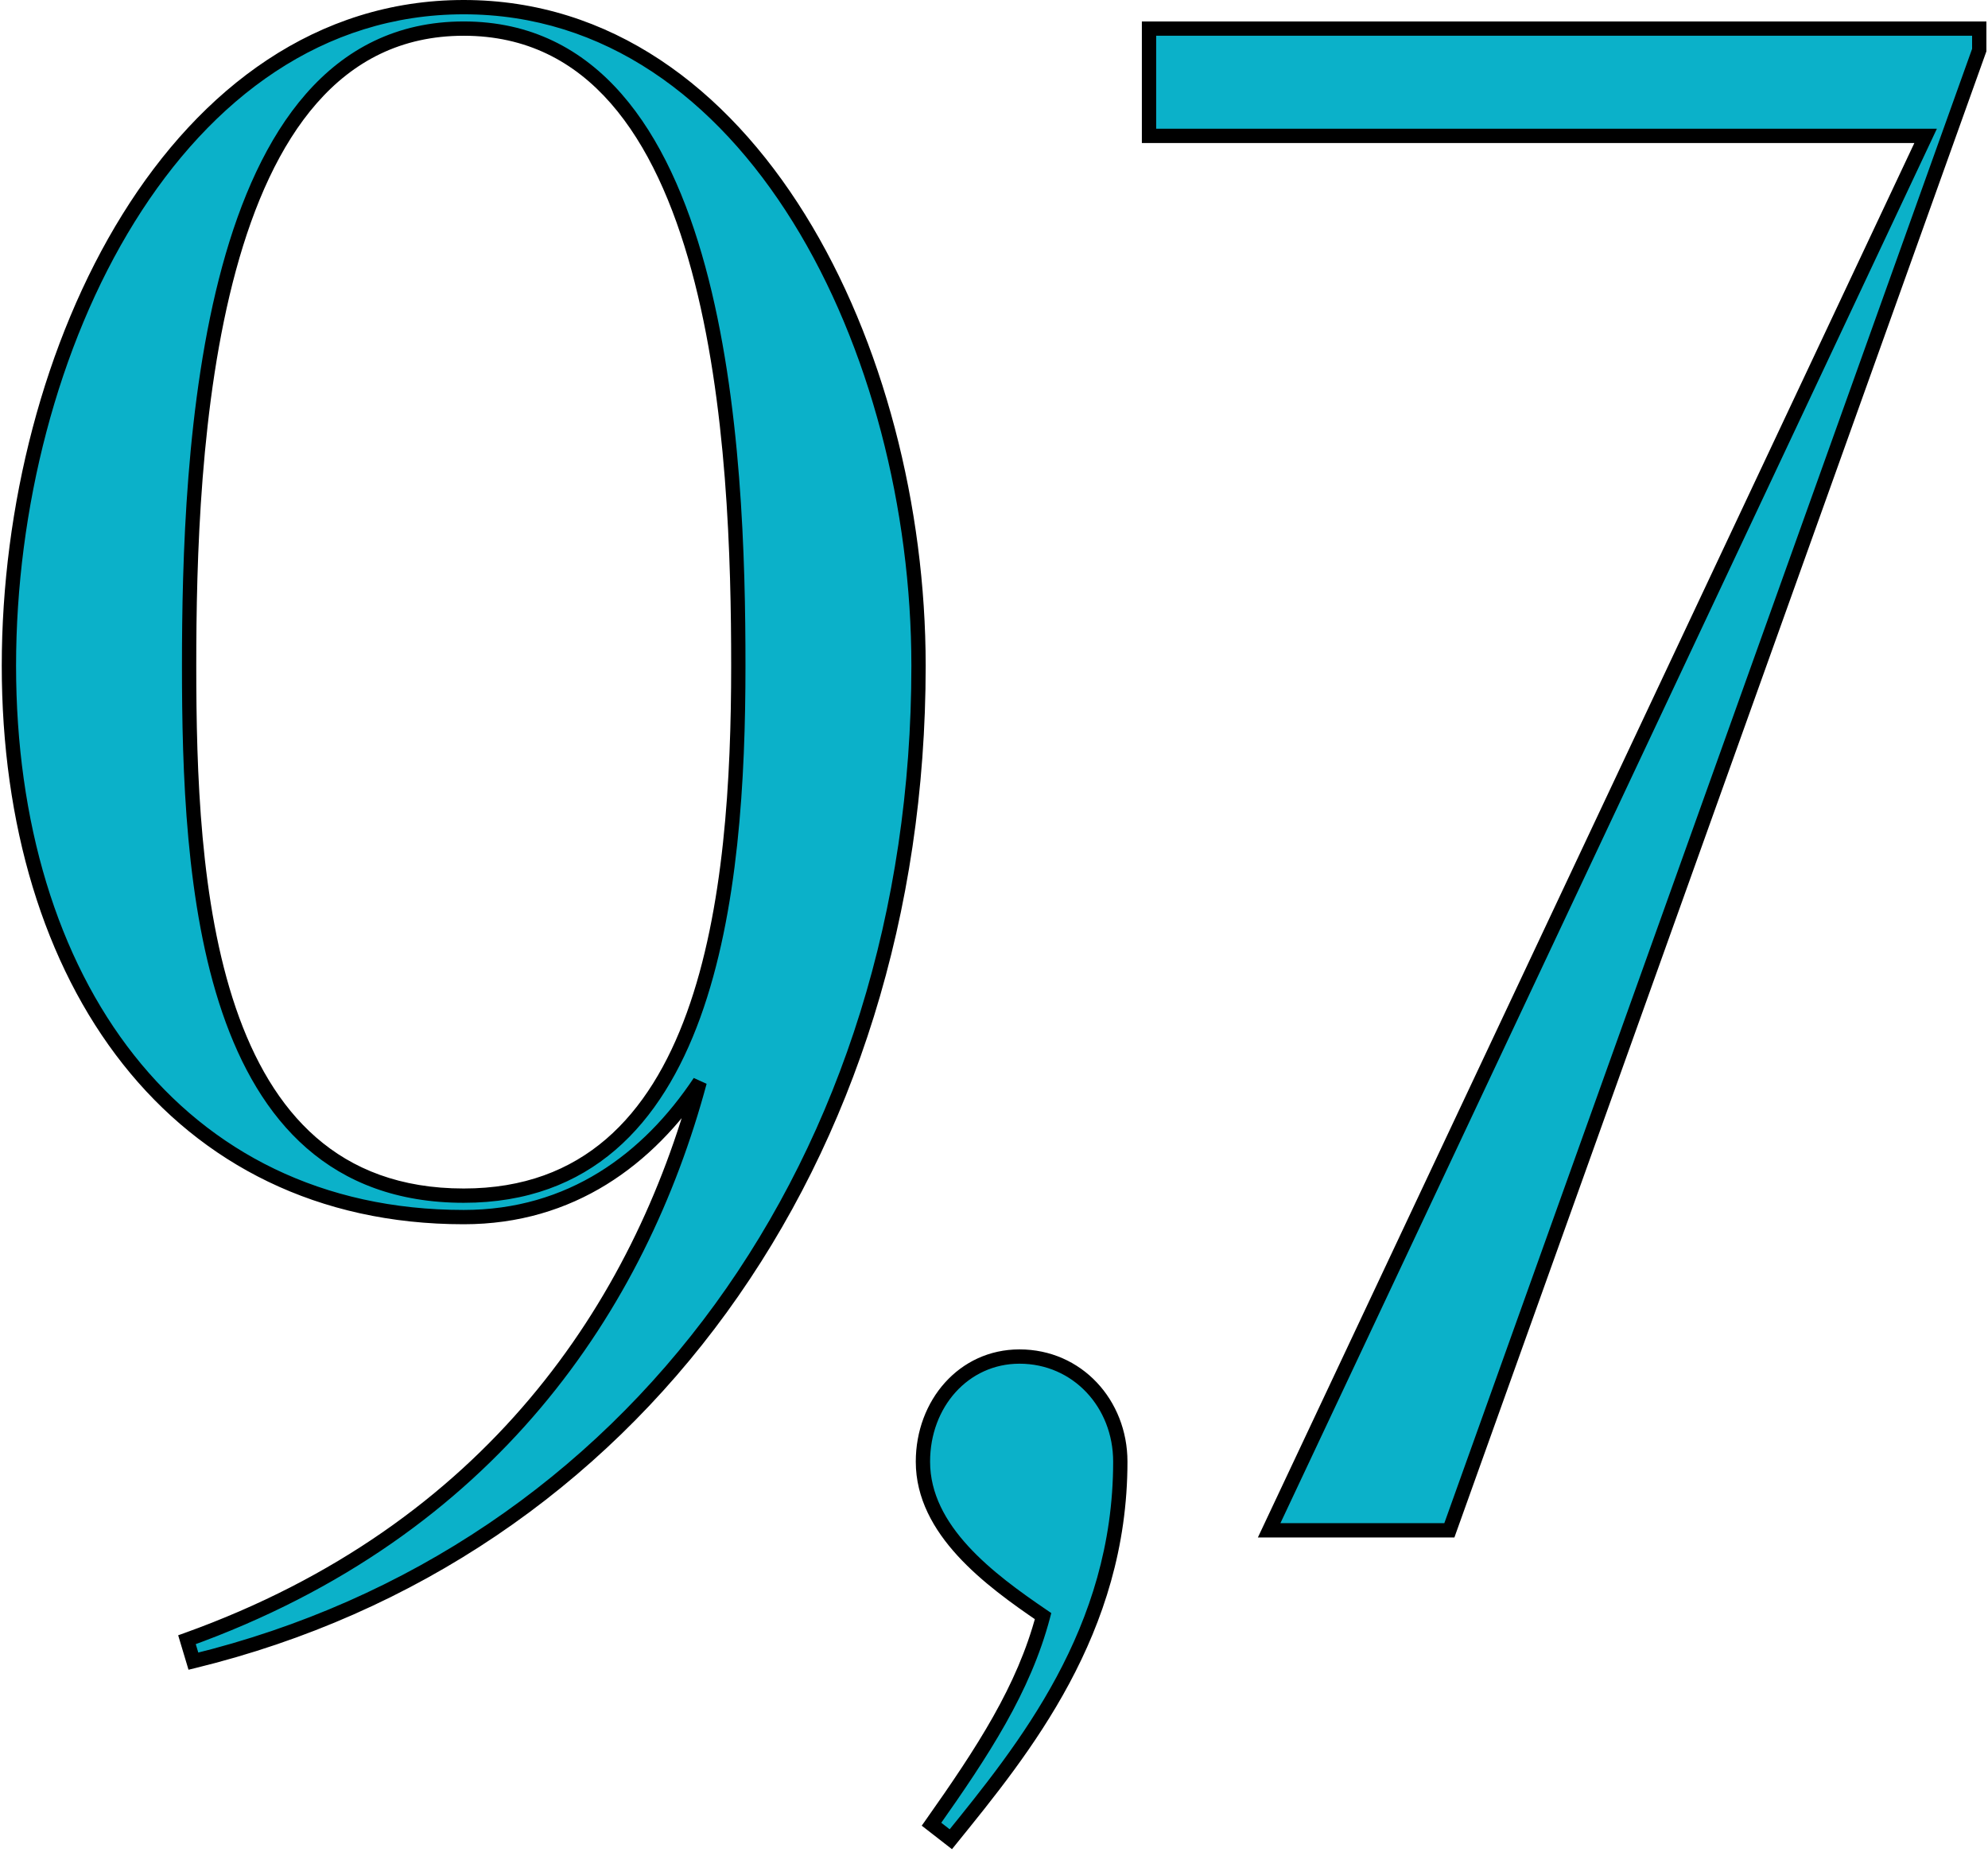 <svg width="278" height="259" viewBox="0 0 278 259" fill="none" xmlns="http://www.w3.org/2000/svg">
<path d="M26.146 229.3L27.046 232.3C88.546 217.3 128.446 162.1 128.446 93.1C128.446 49 105.046 1 64.846 1C24.646 1 1.246 49 1.246 93.1C1.246 137.2 24.646 170.2 64.846 170.2C79.846 170.2 90.646 162.1 97.846 151.3C89.446 182.5 68.746 214 26.146 229.3ZM64.846 167.2C28.546 167.2 26.446 122.8 26.446 93.1C26.446 63.7 28.546 4 64.846 4C101.146 4 103.246 63.7 103.246 93.1C103.246 124.6 99.346 167.2 64.846 167.2ZM129.063 204.4C129.063 214 138.363 220.9 145.863 226C143.163 236.2 137.463 244.9 130.263 255.1L132.963 257.2C143.163 244.6 156.663 228.1 156.663 204.4C156.663 196.3 150.663 189.7 142.563 189.7C134.763 189.7 129.063 196.3 129.063 204.4ZM160.677 4V19H269.277L177.477 214H202.677L276.777 7V4H160.677Z" fill="#0BB1C9"/>
<path d="M26.146 229.3L25.808 228.359L24.916 228.679L25.188 229.587L26.146 229.3ZM27.046 232.3L26.088 232.587L26.361 233.496L27.283 233.272L27.046 232.3ZM97.846 151.3L98.812 151.56L97.014 150.745L97.846 151.3ZM25.188 229.587L26.088 232.587L28.004 232.013L27.104 229.013L25.188 229.587ZM27.283 233.272C89.291 218.148 129.446 162.496 129.446 93.1H127.446C127.446 161.704 87.801 216.452 26.809 231.328L27.283 233.272ZM129.446 93.1C129.446 70.892 123.558 47.679 112.571 29.985C101.579 12.285 85.401 -1.14441e-05 64.846 -1.14441e-05V2C84.491 2 100.113 13.715 110.872 31.04C121.634 48.371 127.446 71.208 127.446 93.1H129.446ZM64.846 -1.14441e-05C44.291 -1.14441e-05 28.113 12.285 17.122 29.985C6.134 47.679 0.246 70.892 0.246 93.1H2.246C2.246 71.208 8.058 48.371 18.821 31.04C29.579 13.715 45.201 2 64.846 2V-1.14441e-05ZM0.246 93.1C0.246 115.316 6.139 134.827 17.186 148.807C28.253 162.812 44.443 171.2 64.846 171.2V169.2C45.049 169.2 29.439 161.088 18.756 147.568C8.053 134.023 2.246 114.984 2.246 93.1H0.246ZM64.846 171.2C80.267 171.2 91.347 162.852 98.678 151.855L97.014 150.745C89.945 161.348 79.425 169.2 64.846 169.2V171.2ZM96.88 151.04C88.548 181.99 68.041 213.191 25.808 228.359L26.484 230.241C69.451 214.809 90.344 183.01 98.812 151.56L96.88 151.04ZM64.846 166.2C55.994 166.2 49.295 163.501 44.19 159.045C39.064 154.572 35.477 148.269 32.98 140.964C27.978 126.329 27.446 107.961 27.446 93.1H25.446C25.446 107.939 25.964 126.621 31.087 141.611C33.653 149.118 37.397 155.772 42.874 160.552C48.372 165.349 55.548 168.2 64.846 168.2V166.2ZM27.446 93.1C27.446 78.4 27.975 56.246 32.998 37.788C35.51 28.559 39.124 20.341 44.285 14.446C49.416 8.584 56.089 5 64.846 5V3C55.454 3 48.251 6.879 42.78 13.129C37.337 19.346 33.619 27.891 31.069 37.262C25.968 56.004 25.446 78.4 25.446 93.1H27.446ZM64.846 5C73.604 5 80.276 8.584 85.408 14.446C90.568 20.341 94.182 28.559 96.694 37.788C101.718 56.246 102.246 78.4 102.246 93.1H104.246C104.246 78.4 103.725 56.004 98.624 37.262C96.073 27.891 92.355 19.346 86.913 13.129C81.441 6.879 74.239 3 64.846 3V5ZM102.246 93.1C102.246 108.841 101.266 127.212 96.043 141.622C93.436 148.816 89.794 154.956 84.749 159.293C79.723 163.614 73.246 166.2 64.846 166.2V168.2C73.696 168.2 80.644 165.461 86.053 160.81C91.442 156.176 95.244 149.697 97.924 142.303C103.276 127.538 104.246 108.859 104.246 93.1H102.246ZM145.863 226L146.829 226.256L147.01 225.571L146.425 225.173L145.863 226ZM130.262 255.1L129.446 254.523L128.895 255.303L129.649 255.889L130.262 255.1ZM132.962 257.2L132.349 257.989L133.123 258.591L133.74 257.829L132.962 257.2ZM128.062 204.4C128.062 209.545 130.559 213.901 133.913 217.563C137.261 221.22 141.549 224.276 145.3 226.827L146.425 225.173C142.676 222.624 138.564 219.68 135.387 216.212C132.216 212.749 130.062 208.855 130.062 204.4H128.062ZM144.896 225.744C142.247 235.75 136.649 244.318 129.446 254.523L131.079 255.677C138.276 245.482 144.078 236.65 146.829 226.256L144.896 225.744ZM129.649 255.889L132.349 257.989L133.576 256.411L130.876 254.311L129.649 255.889ZM133.74 257.829C143.92 245.254 157.663 228.497 157.663 204.4H155.663C155.663 227.703 142.405 243.946 132.185 256.571L133.74 257.829ZM157.663 204.4C157.663 195.803 151.269 188.7 142.562 188.7V190.7C150.056 190.7 155.663 196.797 155.663 204.4H157.663ZM142.562 188.7C134.115 188.7 128.062 195.848 128.062 204.4H130.062C130.062 196.752 135.41 190.7 142.562 190.7V188.7ZM160.677 4V3H159.677V4H160.677ZM160.677 19H159.677V20H160.677V19ZM269.277 19L270.182 19.426L270.853 18H269.277V19ZM177.477 214L176.573 213.574L175.901 215H177.477V214ZM202.677 214V215H203.382L203.619 214.337L202.677 214ZM276.777 7L277.719 7.337L277.777 7.174V7H276.777ZM276.777 4H277.777V3H276.777V4ZM159.677 4V19H161.677V4H159.677ZM160.677 20H269.277V18H160.677V20ZM268.373 18.574L176.573 213.574L178.382 214.426L270.182 19.426L268.373 18.574ZM177.477 215H202.677V213H177.477V215ZM203.619 214.337L277.719 7.337L275.836 6.663L201.736 213.663L203.619 214.337ZM277.777 7V4H275.777V7H277.777ZM276.777 3H160.677V5H276.777V3Z" fill="black"/>
</svg>
